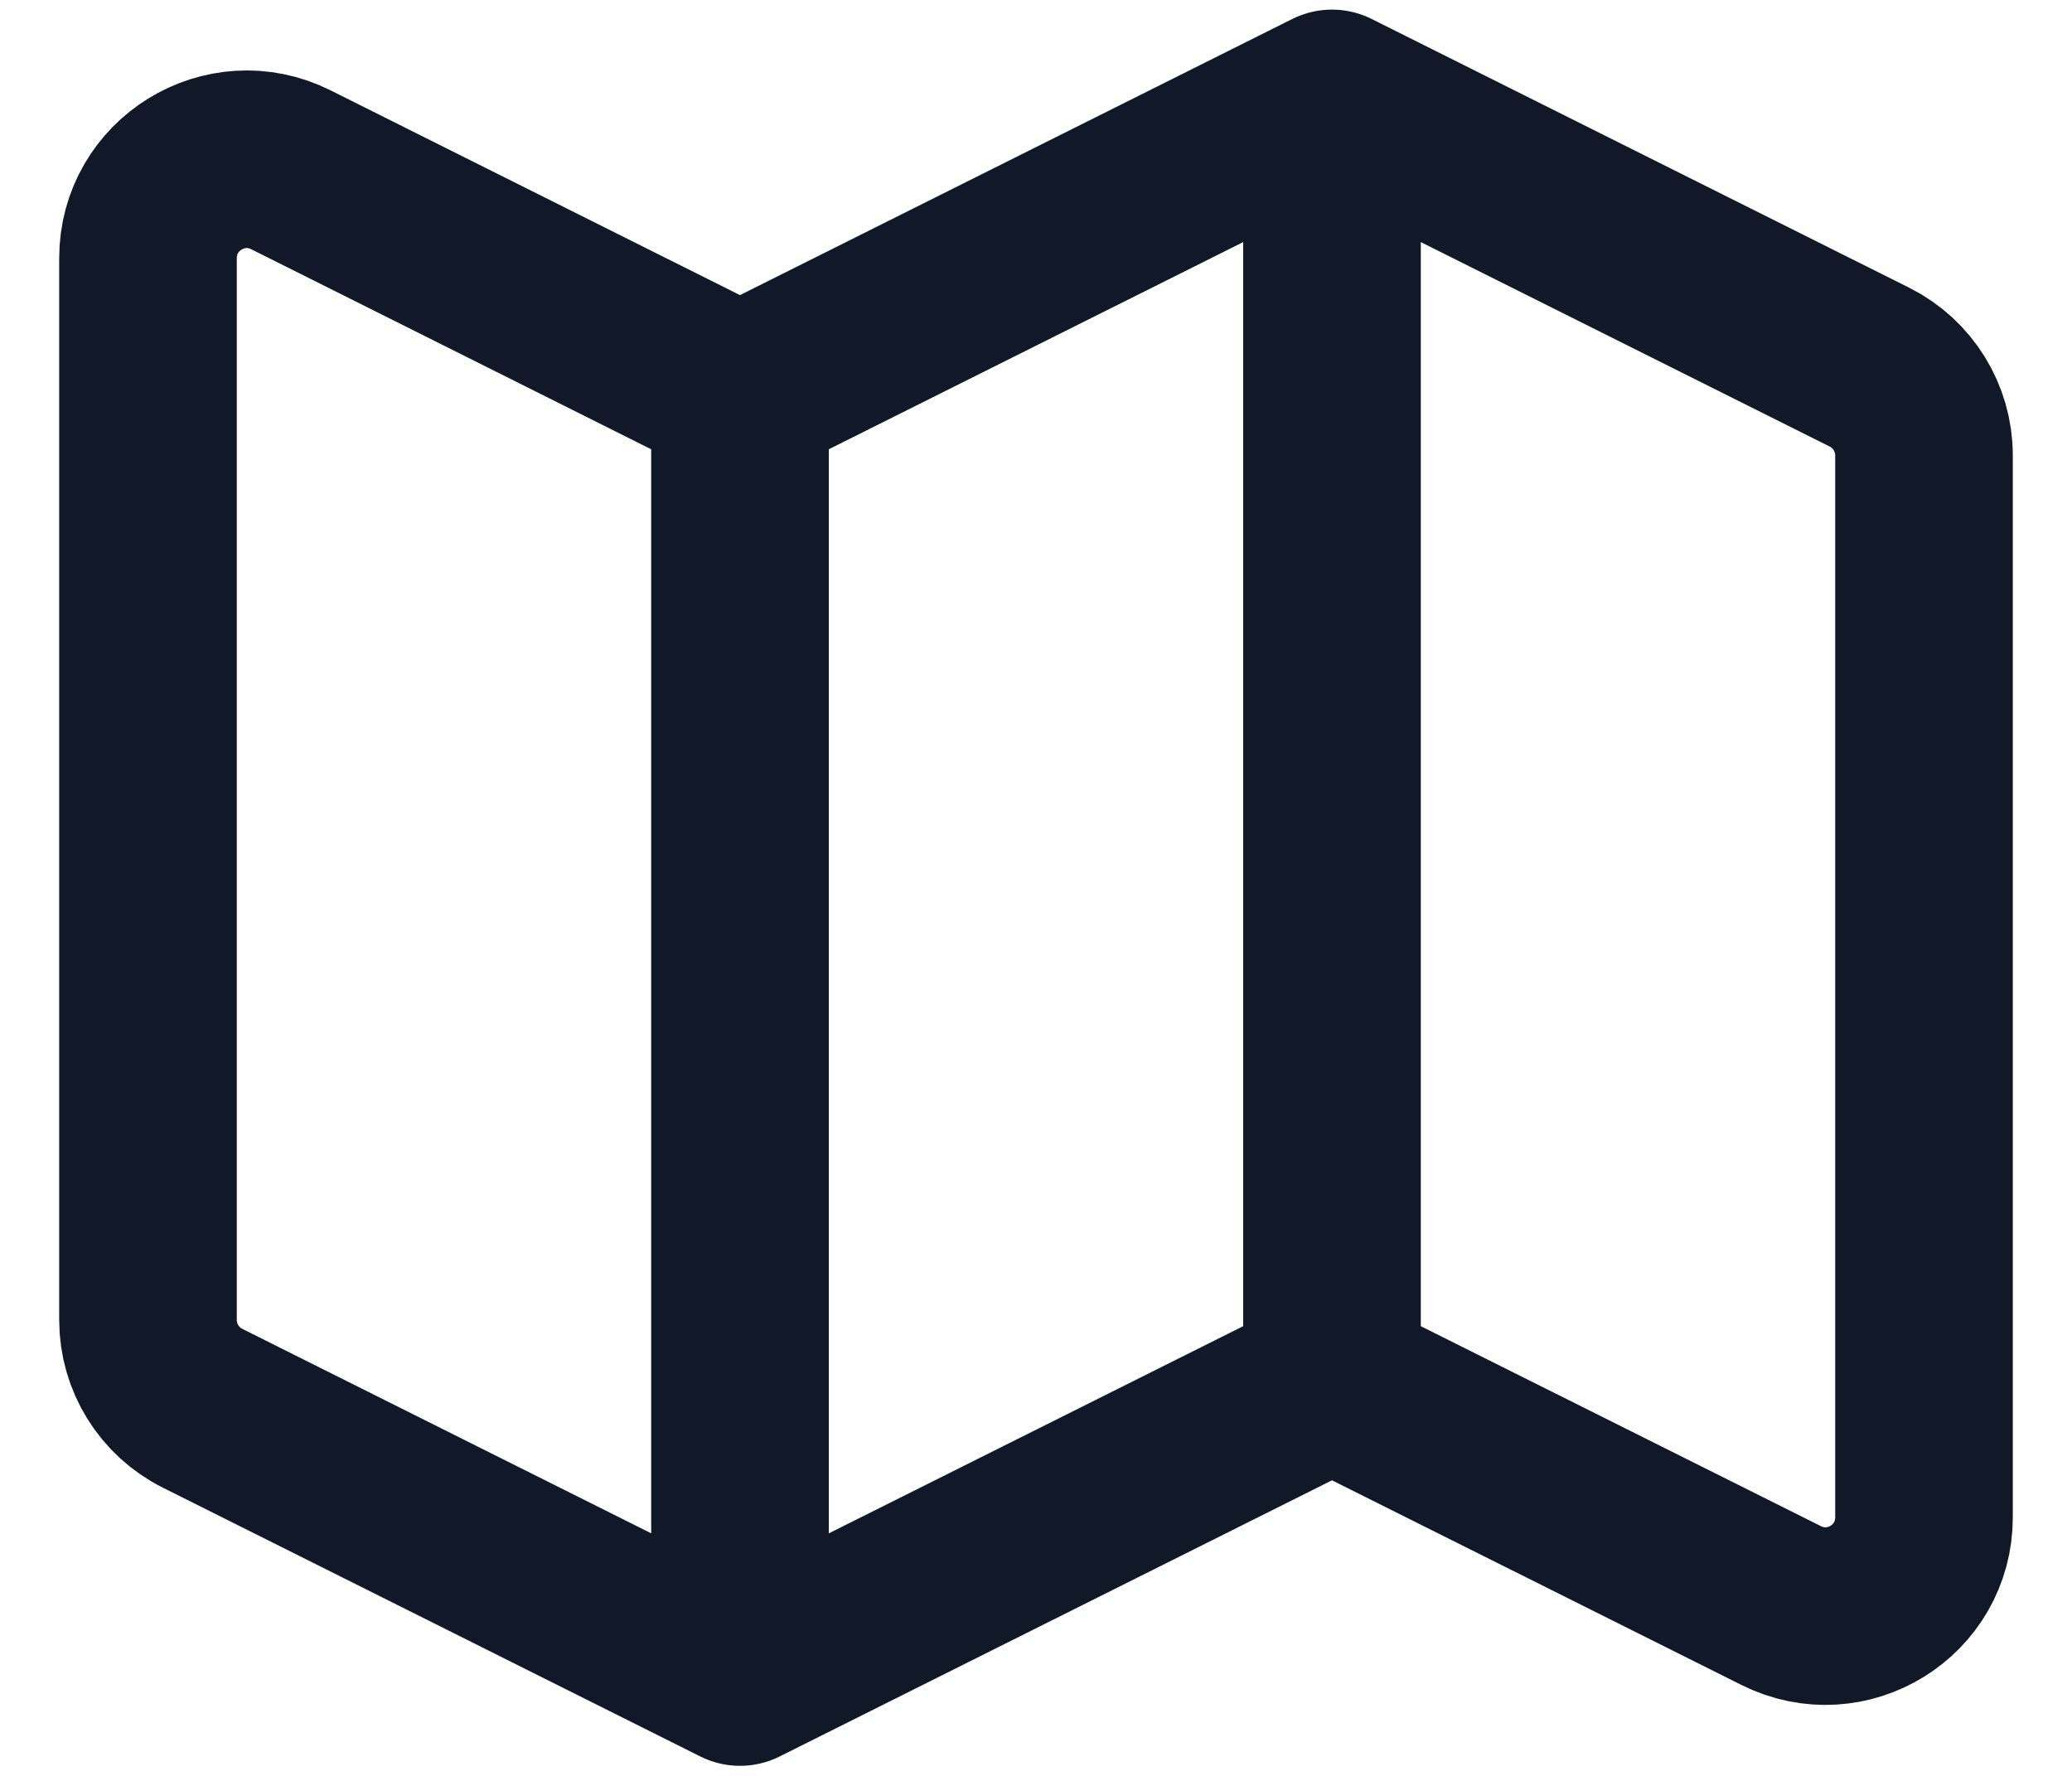 <svg width="14" height="12" viewBox="0 0 14 12" fill="none" xmlns="http://www.w3.org/2000/svg">
<path d="M5 11.332L1.369 9.516C1.143 9.403 1 9.172 1 8.92V1.744C1 1.248 1.522 0.926 1.965 1.147L5 2.665M5 11.332L9 9.332M5 11.332V2.665M9 9.332L12.035 10.849C12.479 11.071 13 10.749 13 10.253V3.077C13 2.825 12.857 2.594 12.632 2.481L9 0.665M9 9.332V0.665M9 0.665L5 2.665" stroke="#111827" stroke-width="1.2" stroke-linecap="round" stroke-linejoin="round"/>
</svg>
